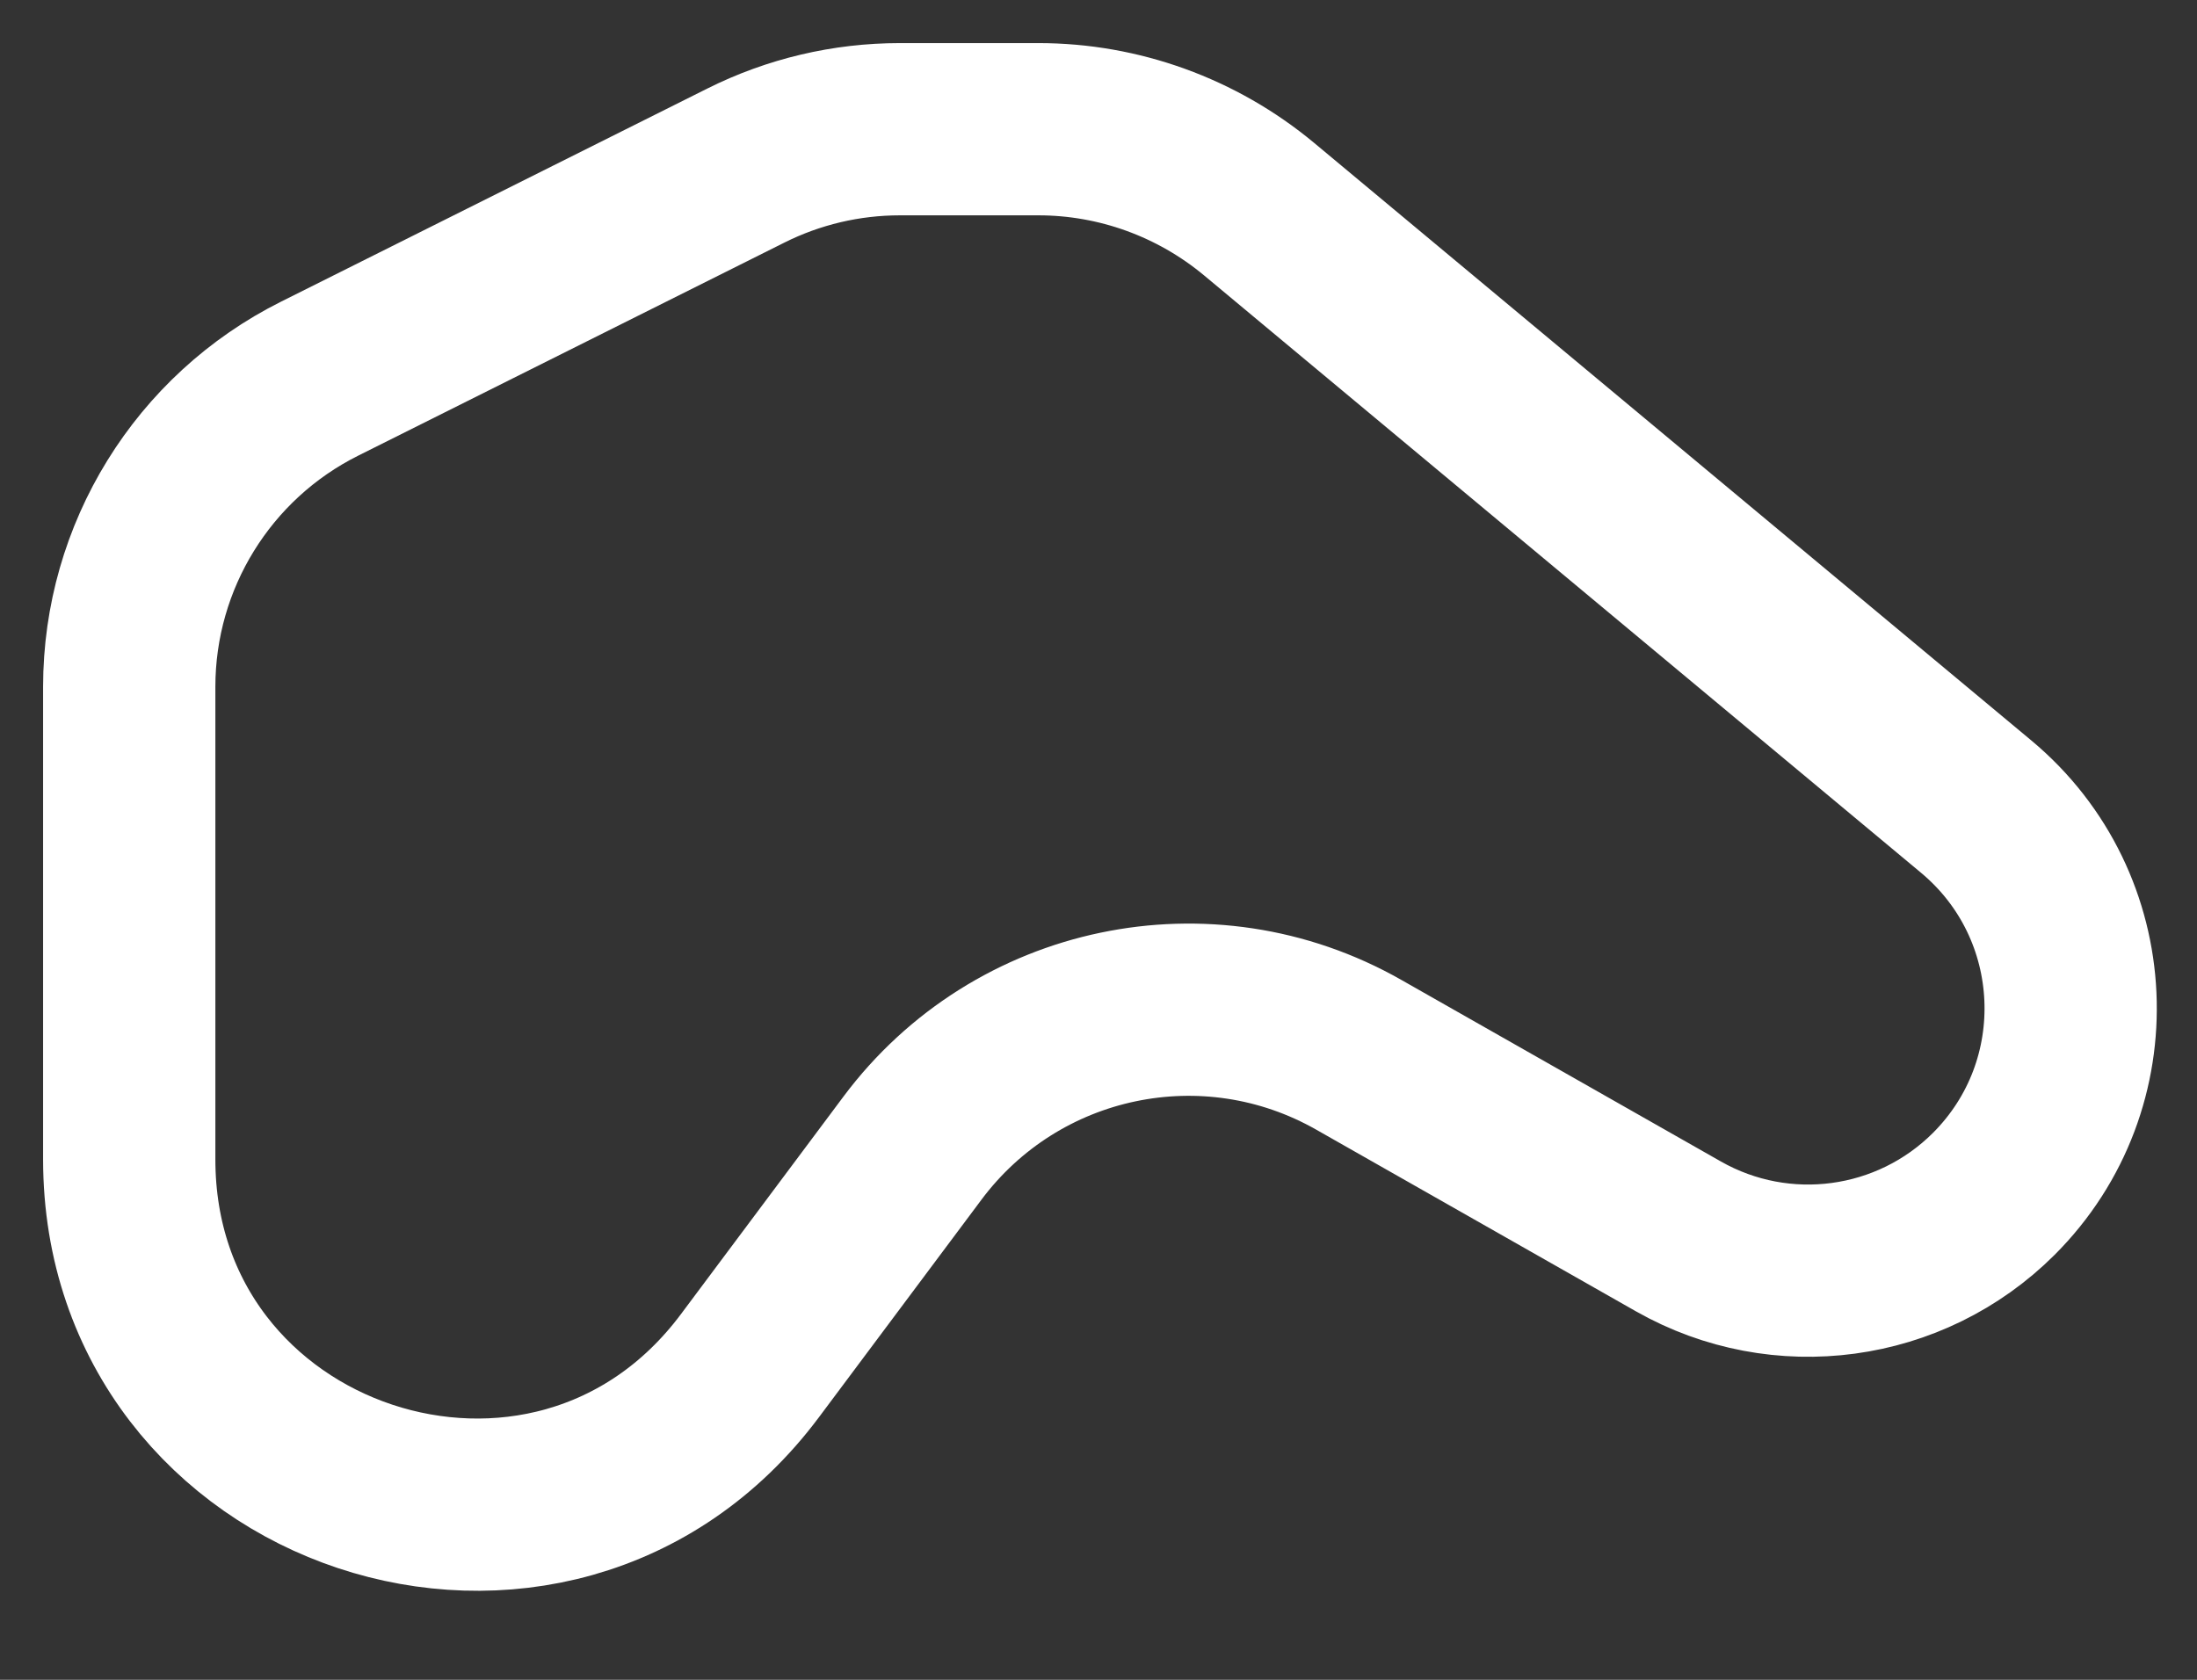<?xml version="1.0" encoding="utf-8"?>
<svg xmlns="http://www.w3.org/2000/svg" fill="none" height="100%" overflow="visible" preserveAspectRatio="none" style="display: block;" viewBox="0 0 17 13" width="100%">
<rect x="0" y="0" width="17" height="13" fill="#333333" stroke="none"/>
<path clip-rule="evenodd" d="M7.06 8.886C7.865 7.808 9.345 7.498 10.514 8.163L12.988 9.569C13.783 10.02 14.781 9.885 15.428 9.239V9.239C16.272 8.395 16.209 7.008 15.292 6.243L9.742 1.618C9.262 1.219 8.658 1 8.035 1L6.963 1C6.549 1 6.141 1.096 5.77 1.282L2.474 2.93C1.571 3.381 1 4.305 1 5.315L1 8.973C1 11.538 4.268 12.624 5.803 10.569L7.06 8.886Z" fill-rule="evenodd" id="Path 15" stroke="white" stroke-width="1.333"/>
</svg>